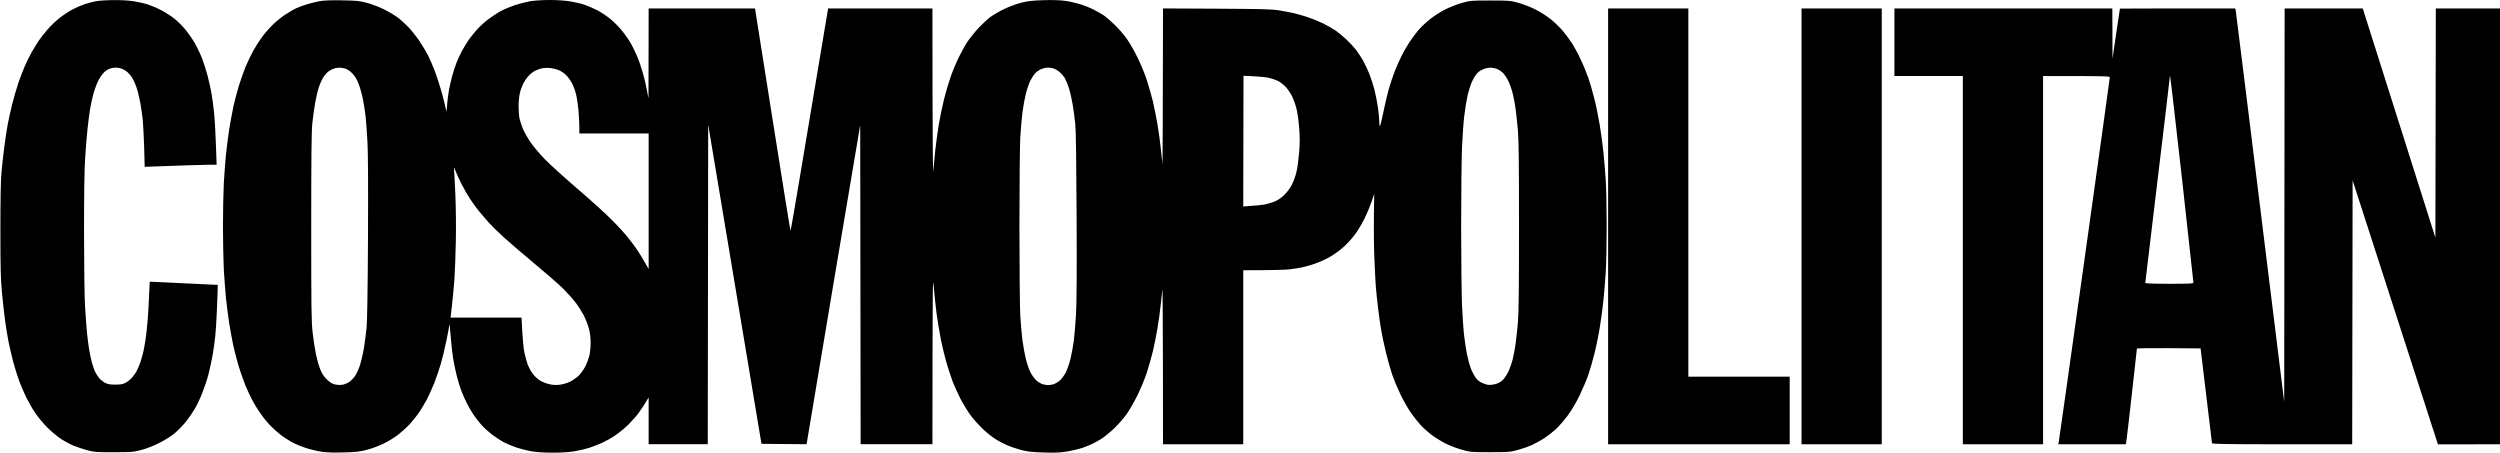 <svg version="1.2" xmlns="http://www.w3.org/2000/svg" viewBox="0 0 2960 536" width="2960" height="536"><style></style><path fill-rule="evenodd" d="m134.5 0.1c9.2-0.1 18.7 0.5 24.5 1.5 5.2 0.8 12.9 2.6 17 4 4.1 1.4 10.9 4.3 15 6.5 4.1 2.1 10.7 6.3 14.5 9.2 3.8 2.9 9.8 8.7 13.2 12.8 3.5 4.1 8.5 11.2 11.3 15.9 2.8 4.7 6.9 13.2 9.2 19 2.2 5.8 5.3 15.5 6.8 21.5 1.6 6 3.5 15 4.4 20 0.9 5 2.3 15.3 3.1 23 0.8 7.7 1.8 24.7 3 61.5l-10.5 0.1c-5.8 0-24.9 0.6-74.7 2.4l-0.6-23c-0.4-12.7-1.2-27.5-1.7-33-0.6-5.5-2-15-3.1-21-1.2-6-3.2-14.2-4.6-18-1.4-3.8-3.6-8.6-4.8-10.5-1.2-1.9-3.8-5-5.8-6.8-2.1-1.7-5.4-3.6-7.4-4.2-2.1-0.5-4.9-1-6.3-1-1.4 0-4.2 0.5-6.2 1-2.1 0.6-5.6 2.7-7.7 4.8-2.3 2.1-5.4 6.8-7.4 11.2-1.9 4.1-4.4 11.1-5.5 15.5-1.2 4.4-2.8 12.3-3.7 17.5-0.8 5.2-2.1 15.6-2.9 23-0.8 7.4-2.1 22.9-2.8 34.5-0.9 13.9-1.3 43.9-1.3 89 0.1 42.1 0.5 75.6 1.3 88 0.7 11 1.7 24.7 2.3 30.5 0.6 5.8 1.7 14.3 2.5 19 0.7 4.7 2.3 11.8 3.4 15.8 1.1 3.9 2.8 8.9 3.9 10.9 1 2.1 3.1 5.3 4.7 7.2 1.6 1.8 4.7 4.3 6.9 5.4 3.1 1.6 5.9 2.1 12 2.1 6.2 0 8.9-0.5 12-2.1 2.2-1.1 5.7-3.9 7.8-6.2 2-2.2 4.7-6 5.8-8.4 1.2-2.3 3-6.7 4.1-9.7 1-3 2.5-8.4 3.4-12 0.8-3.6 2.1-10.8 2.9-16 0.7-5.2 1.8-15.4 2.4-22.5 0.6-7.1 1.3-20.2 2.4-45l4.6 0.2c2.5 0.2 20.6 1 40.1 1.9 19.5 0.9 35.6 1.6 35.8 1.7 0.1 0.1-0.2 11.6-0.8 25.4-0.5 13.9-1.5 29.7-2.1 35-0.5 5.4-1.9 15.2-3 21.8-1.1 6.6-3.3 16.9-4.9 23-1.5 6.1-4.8 16-7.2 22-2.3 6.1-6.3 14.6-8.8 18.9-2.5 4.3-7.3 11.4-10.7 15.7-3.5 4.3-9.6 10.6-13.5 13.9-4.1 3.4-12.1 8.4-18.3 11.5-6.5 3.3-15.1 6.7-21 8.2-9.4 2.5-11.4 2.7-32.5 2.7-20.6 0.1-23.3-0.1-31.5-2.3-4.9-1.3-12.4-3.8-16.5-5.5-4.1-1.7-10.9-5.4-15-8.1-4.1-2.7-11.3-8.7-16-13.4-4.7-4.7-11.3-12.7-14.6-17.6-3.3-4.9-7.9-13.1-10.3-18-2.4-4.9-6.1-13.6-8.3-19.2-2.1-5.7-5.4-16.3-7.3-23.5-1.9-7.3-4.3-17.8-5.4-23.3-1.1-5.5-2.9-16.5-4-24.5-1.1-8-2.8-23.3-3.8-34-1.5-15.9-1.8-29.5-1.8-74 0-36.7 0.4-59.1 1.3-68.5 0.7-7.7 2.2-21 3.3-29.5 1.1-8.5 2.9-20.4 4-26.5 1.1-6.1 3.6-17.1 5.4-24.5 1.9-7.4 5.2-18.7 7.3-25 2.2-6.3 5.6-15.3 7.7-20 2-4.7 5.7-12.1 8.2-16.5 2.5-4.4 6.3-10.5 8.3-13.5 2-3 6.6-8.8 10.1-12.9 3.5-4.1 9.8-10.1 14-13.5 4.3-3.4 11.2-8 15.5-10.3 4.4-2.3 10.8-5.1 14.4-6.3 3.6-1.2 9.4-2.8 13-3.5 3.6-0.7 13.3-1.4 21.5-1.4zm270.5 0.3c17.2 0.3 20.7 0.6 29.5 3 5.5 1.4 14.5 4.8 20 7.6 5.5 2.7 12.9 7.1 16.5 9.8 3.6 2.7 9.4 8.1 13 11.8 3.6 3.8 9.4 11.2 12.9 16.4 3.5 5.2 7.9 12.7 9.9 16.5 1.9 3.8 5.4 12 7.8 18 2.3 6.1 5.8 16.6 7.7 23.5 2 6.9 4.2 15.4 6.4 25.5l0.7-8.5c0.3-4.7 1.3-12.3 2.1-17 0.8-4.7 2.6-12.3 3.9-17 1.3-4.7 3.6-11.7 5-15.5 1.5-3.8 4.5-10.4 6.7-14.5 2.3-4.1 6-10.2 8.3-13.5 2.4-3.3 6.8-8.7 9.8-12 3-3.3 8.8-8.6 12.9-11.7 4.1-3.1 10.8-7.5 14.9-9.7 4.1-2.2 11.5-5.3 16.5-7 5-1.6 13-3.7 18-4.6 5.4-0.9 14.8-1.5 23.5-1.5 8.3 0 18.6 0.7 24 1.6 5.2 0.8 12.9 2.6 17 4 4.1 1.4 10.9 4.3 15 6.5 4.1 2.1 10.6 6.3 14.5 9.4 3.9 3 9.8 8.8 13.2 12.8 3.4 3.9 8.3 10.6 10.8 14.7 2.5 4.1 6.3 11.7 8.5 16.8 2.2 5 5.4 14.3 7.1 20.5 1.8 6.1 4 15.5 6.7 30.2l0.2-106.5h126l1 6.8c0.6 3.7 9.9 62.8 20.8 131.3 10.8 68.6 19.9 124.9 20.2 125.2 0.3 0.3 10.4-58.8 44.5-263.3h123.5l0.1 101.3c0.1 65 0.5 97.3 1 90.2 0.5-6 1.6-17.3 2.4-25 0.9-7.7 2.7-20.7 4-29 1.4-8.2 4.1-21.5 6.1-29.5 2-8 5.4-19.7 7.6-26 2.1-6.3 6.4-16.7 9.4-23 3.1-6.3 7.9-15.1 10.8-19.5 3-4.4 8.9-11.8 13.2-16.4 4.4-4.6 10.6-10.4 13.9-12.9 3.3-2.4 10.5-6.7 16-9.3 5.5-2.7 14.5-6.1 20-7.5 8.2-2.2 13-2.7 27-3.2 11-0.3 20 0 25.5 0.8 4.7 0.6 12.3 2.3 17 3.7 4.7 1.3 12.1 4.3 16.5 6.5 4.4 2.2 10 5.4 12.5 7.1 2.5 1.7 8.1 6.6 12.5 10.8 4.4 4.2 10.9 11.6 14.4 16.5 3.5 4.9 9.4 15.2 13.1 22.9 3.8 7.7 8.7 19.6 10.9 26.5 2.2 6.9 5.4 18.1 7.1 25 1.6 6.9 4.1 19 5.4 27 1.4 8 3.2 21 4 29 0.9 8 1.7 15.9 1.9 17.5 0.2 1.7 0.5-39 0.7-183.5l63.8 0.3c53.6 0.3 65.3 0.6 73.7 2 5.5 0.9 13.2 2.4 17 3.2 3.8 0.9 11.3 3 16.5 4.7 5.2 1.7 13.5 5.1 18.5 7.5 5 2.5 11.7 6.4 15 8.6 3.3 2.3 9.1 7.1 12.9 10.7 3.8 3.6 8.8 9 11.1 12 2.3 3 6 8.7 8.2 12.5 2.2 3.9 5.7 11.1 7.6 16 2 5 4.7 13.5 6.1 19 1.4 5.5 3.2 14.7 4 20.5 0.9 5.8 1.6 13 1.6 16 0 3 0.3 5.9 0.7 6.3 0.4 0.4 2.2-6.5 4-15.5 1.8-9 4.7-21.7 6.6-28.3 1.9-6.6 5.2-16.3 7.2-21.5 2.1-5.2 5.6-13.1 7.8-17.5 2.1-4.4 6.3-11.6 9.1-16 2.9-4.4 7.7-10.9 10.7-14.5 3.1-3.6 9.3-9.6 14-13.3 4.8-3.8 12.7-8.9 18.4-11.7 5.5-2.7 14.5-6.2 20-7.7 9.5-2.6 11-2.7 33-2.7 21.8 0 23.5 0.1 33 2.7 5.5 1.5 14.5 4.9 20 7.7 5.6 2.7 13.7 7.9 18.5 11.7 4.6 3.7 11.1 10 14.3 13.8 3.2 3.9 7.9 10.2 10.5 14 2.5 3.9 7.2 12.4 10.3 19 3.2 6.6 7.4 16.7 9.4 22.5 2 5.8 5.2 16.8 7.1 24.5 2 7.7 4.9 21.7 6.4 31 1.6 9.4 3.6 24 4.4 32.5 0.9 8.5 2.1 22.9 2.7 32 0.7 9.1 1.2 34.3 1.2 56 0 21.7-0.5 46.9-1.2 56-0.6 9.1-1.8 23.5-2.7 32-0.8 8.5-2.8 23.2-4.4 32.5-1.5 9.4-4.4 23.3-6.4 31-1.9 7.7-5.1 18.7-7.1 24.5-2 5.8-6.7 16.8-10.4 24.5-4.3 8.9-9.6 17.7-14.3 24-4.1 5.5-10.4 12.6-13.9 15.9-3.5 3.2-9.6 7.9-13.4 10.4-3.8 2.5-10.4 6.1-14.5 8-4.1 1.9-11.8 4.6-17 6-8.9 2.4-10.9 2.6-32.5 2.6-21.9 0-23.5-0.1-33-2.7-5.5-1.5-14-4.7-19-7.1-5-2.4-12.6-7.1-17-10.3-4.4-3.3-10.6-8.9-13.8-12.4-3.2-3.5-8.6-10.4-12-15.4-3.3-4.9-8.7-14.4-11.8-21-3.2-6.6-7.4-16.7-9.4-22.5-2-5.8-5.4-17.7-7.5-26.5-2.2-8.8-4.8-21.4-5.9-28-1.1-6.6-2.7-17.8-3.5-25-0.9-7.1-2.1-18.8-2.7-26-0.5-7.1-1.4-25.1-1.9-40-0.4-14.8-0.6-36.4 0.1-69l-3.4 10c-1.9 5.5-5.6 14.3-8.2 19.5-2.6 5.2-6.8 12.4-9.3 16-2.5 3.6-6.9 8.9-9.7 11.9-2.7 2.9-7.5 7.3-10.5 9.6-3 2.3-8 5.7-11 7.5-3 1.8-9.1 4.7-13.5 6.5-4.4 1.8-11.8 4.2-16.5 5.3-4.7 1.2-12.9 2.6-18.2 3.1-5.4 0.6-19.9 1.1-54.8 1.1v206h-95l-0.1-93.2c-0.1-51.3-0.4-91.9-0.6-90.3-0.2 1.7-1 9.5-1.9 17.5-0.8 8-2.6 21-4 29-1.3 8-3.8 20.1-5.4 27-1.7 6.9-4.9 18.1-7.1 25-2.2 6.9-7.1 18.8-10.9 26.5-3.7 7.7-9.6 18-13.1 22.9-3.5 4.9-10.1 12.4-14.6 16.7-4.6 4.4-11.1 9.7-14.5 12-3.5 2.2-8.8 5.2-11.8 6.6-3 1.4-8.4 3.6-12 4.8-3.6 1.2-11.2 3-17 4-8.3 1.4-14.1 1.7-28 1.3-14.2-0.5-19.3-1-27-3-5.2-1.4-12.4-3.8-16-5.4-3.6-1.5-9.6-4.6-13.4-6.9-3.7-2.2-10.7-7.6-15.3-12-4.7-4.4-11.4-11.8-14.9-16.5-3.5-4.7-9-13.7-12.3-20-3.2-6.3-7.6-16-9.6-21.5-2-5.5-5.2-15.2-7-21.5-1.8-6.3-4.7-18.2-6.4-26.5-1.6-8.2-3.9-22-5.1-30.5-1.1-8.5-2.6-22.9-3.4-32-1.3-15.3-1.4-9-1.6 186h-85l-0.5-377.9-30.9 183.2c-16.9 100.8-31.2 185.8-32.6 194.7l-53.4-0.5-63.1-378-0.5 378.5h-70v-55.5l-3.6 6c-1.9 3.3-5.5 8.7-7.9 12-2.3 3.3-7.8 9.5-12.1 13.9-4.4 4.3-11.5 10.2-15.9 13.1-4.4 3-11.4 6.9-15.5 8.8-4.1 1.9-11.1 4.6-15.5 6-4.4 1.4-12.3 3.2-17.5 4.1-6 1-15.3 1.6-25.5 1.6-9.9 0-19.4-0.6-25-1.6-5-0.8-13-2.9-18-4.5-5-1.7-11.9-4.6-15.5-6.5-3.6-2-9.8-6.1-13.9-9.2-4.1-3.2-9.8-8.4-12.6-11.7-2.9-3.3-7-8.7-9.2-12-2.3-3.3-5.6-9.1-7.5-13-2-3.8-4.8-10.1-6.3-14-1.5-3.8-4-11.9-5.6-18-1.5-6-3.5-15.5-4.4-21-0.9-5.5-2.2-17.4-2.9-26.5-0.8-9.1-1.4-15.4-1.5-14 0 1.4-1.6 9.9-3.5 19-1.8 9.1-4.8 21.5-6.6 27.5-1.7 6.1-5.2 16.2-7.6 22.5-2.5 6.3-6.6 15.3-9 20-2.5 4.7-6.7 11.6-9.2 15.4-2.6 3.8-7.4 9.8-10.7 13.4-3.3 3.6-9.4 9.2-13.5 12.5-4.1 3.3-12 8.1-17.5 10.8-5.5 2.7-14.5 6.1-20 7.5-8.2 2.2-13.1 2.7-27 3.1-10.6 0.4-20.4 0.1-26-0.7-4.9-0.6-13.7-2.7-19.5-4.6-5.8-1.9-13.2-5-16.5-6.9-3.3-1.8-8.7-5.3-12-7.7-3.3-2.5-8.7-7.1-11.9-10.4-3.3-3.2-8.3-9-11.1-12.9-2.9-3.8-7.6-11-10.3-16-2.8-4.9-7.1-13.9-9.6-20-2.4-6-6-16.2-7.9-22.5-1.9-6.3-4.7-16.9-6.2-23.5-1.4-6.6-3.7-19-5.1-27.5-1.3-8.5-3-22.2-3.9-30.5-0.8-8.2-1.9-23.3-2.5-33.5-0.5-10.2-1-33.1-1-51 0-17.9 0.5-40.8 1-51 0.6-10.2 1.7-25.2 2.5-33.5 0.9-8.2 2.6-22 3.9-30.5 1.4-8.5 3.7-20.9 5.1-27.5 1.5-6.6 4.3-17.2 6.2-23.5 1.9-6.3 5.5-16.4 7.9-22.5 2.5-6 6.8-15 9.6-20 2.8-4.9 7.4-12.1 10.3-16 2.8-3.8 8.3-10.1 12.1-13.8 3.8-3.8 10.5-9.3 14.9-12.2 4.4-3 10.5-6.5 13.5-7.8 3-1.4 8.6-3.4 12.5-4.6 3.9-1.2 10.4-2.8 14.5-3.6 5.4-1 13-1.3 27-1.1zm-15.7 83.9c-1.7 1.2-4.5 4.2-6.2 6.7-1.6 2.5-4.1 7.9-5.5 12-1.4 4.1-3.4 12.7-4.5 19-1.1 6.3-2.6 17.1-3.3 24-1 9.4-1.3 40-1.3 123 0 97.2 0.2 112.2 1.7 125 0.9 8 2.6 19 3.7 24.5 1.1 5.5 3.2 13.4 4.8 17.5 2 5.6 4 8.8 7.8 12.7 3.6 3.7 6.3 5.5 9.5 6.3 2.5 0.7 6.5 0.9 9 0.6 2.5-0.3 6.3-1.9 8.5-3.4 2.2-1.5 5.4-4.8 7-7.2 1.7-2.5 4.2-8.1 5.7-12.5 1.4-4.4 3.6-13.6 4.7-20.5 1.1-6.9 2.5-17.9 3.2-24.5 0.7-7.7 1.3-45.4 1.6-105 0.3-61.6 0.1-100.1-0.6-114-0.7-11.5-1.6-25.3-2.2-30.5-0.6-5.2-1.9-14.2-3.1-20-1.1-5.8-3.4-14.1-5.1-18.5-2.2-5.7-4.4-9.3-7.6-12.7-2.9-2.9-6.1-5-8.6-5.7-2.2-0.6-5.4-1.1-7-1-1.6 0-4.4 0.5-6 1-1.6 0.5-4.4 1.9-6.2 3.2zm242.7 0.4c-1.9 1.1-5 3.7-6.7 5.7-1.8 2-4.4 5.9-5.8 8.6-1.4 2.8-3.2 7.8-4 11.3-0.8 3.4-1.5 10.4-1.5 15.5 0 5 0.5 11.6 1.1 14.5 0.7 2.8 2.4 8.1 3.8 11.7 1.5 3.6 5.3 10.6 8.6 15.5 3.3 5 10.9 14.1 17 20.4 6 6.3 23.4 22 38.5 35 15.1 12.9 33.4 29.4 40.5 36.6 7.2 7.1 16.1 16.8 19.8 21.5 3.8 4.7 8.8 11.4 11.2 15 2.4 3.6 6.4 10.1 8.9 14.5l4.6 8v-160.5h-82c0-12-0.5-20.9-1.1-27.5-0.6-6.6-1.9-15.1-2.9-19-0.9-3.8-2.9-9.4-4.4-12.2-1.4-2.9-4.3-7.2-6.5-9.5-2.1-2.4-6.1-5.3-9-6.5-2.8-1.3-7.9-2.5-11.3-2.8-3.7-0.3-8.2 0-10.8 0.8-2.5 0.7-6.1 2.2-8 3.4zm594.2 1.5c-1.8 1.8-4.6 6-6.3 9.3-1.6 3.3-4 10.3-5.3 15.5-1.3 5.2-3.1 15.1-4 22-0.9 6.9-2 20.2-2.6 29.5-0.5 9.4-1 56.8-1 105.5 0 48.7 0.5 96.1 1 105.5 0.6 9.4 1.7 22.6 2.6 29.5 0.9 6.9 2.7 16.8 4 22 1.3 5.2 3.7 12.2 5.3 15.5 1.6 3.3 4.8 7.7 7 9.8 2.3 2 5.8 4.1 7.8 4.7 2.1 0.5 4.9 1 6.3 1 1.4 0 4.2-0.5 6.2-1 2.1-0.6 5.6-2.7 7.9-4.7 2.2-2.1 5.4-6.5 7-9.8 1.6-3.3 4-10.3 5.3-15.5 1.3-5.2 3.1-14.9 4-21.5 0.8-6.6 2-20.8 2.6-31.5 0.8-13.2 1-51.1 0.7-117-0.3-65-0.8-101.2-1.6-108.5-0.6-6-2-16.4-3.1-23-1.1-6.6-3.1-15.1-4.3-19-1.3-3.8-3.3-8.8-4.4-11-1.1-2.2-3.9-5.7-6.2-7.7-2.2-2.1-5.8-4.2-7.9-4.8-2-0.5-5-1-6.7-1-1.7 0.1-4.8 0.7-7 1.5-2.2 0.8-5.5 3-7.3 4.7zm524.3-0.9c-2.1 1.6-4.9 5.6-7 10-2 4-4.6 12-6 18.2-1.3 6.1-3.1 17.1-3.9 24.5-0.9 7.4-2 24.1-2.6 37-0.5 12.9-1 54.8-1 93 0 38.2 0.5 80.1 1 93 0.6 12.9 1.7 29.6 2.6 37 0.8 7.4 2.6 18.5 4 24.5 1.3 6.1 3.6 13.5 5 16.5 1.4 3 3.6 7 5 8.8 1.3 1.7 4.1 4.1 6.2 5.1 2 1 5.3 2.2 7.2 2.6 2 0.4 5.8 0.2 9-0.6 3.8-0.9 6.6-2.4 9.2-4.9 2-1.9 5-6.4 6.7-10 1.7-3.6 4-10.1 5.1-14.5 1.1-4.4 2.7-12.7 3.5-18.5 0.7-5.8 2-17.2 2.7-25.5 1-11.1 1.3-40.9 1.3-113.5 0-72.6-0.3-102.4-1.3-113.5-0.7-8.2-2-19.7-2.7-25.5-0.8-5.8-2.4-14.1-3.5-18.5-1.1-4.4-3.4-10.9-5.1-14.5-1.7-3.6-4.7-8.1-6.7-10-2.1-1.9-5.5-4.1-7.7-4.7-2.2-0.7-5.3-1.2-7-1.2-1.7 0-4.7 0.6-6.8 1.2-2 0.7-5.3 2.4-7.2 4zm-278.5 159.2c15.9-1.1 22.8-1.9 25.5-2.4 2.8-0.5 7.7-2 11-3.2 3.8-1.5 8-4.2 11.5-7.5 3.2-3 7-7.9 9.2-12 2-3.8 4.6-10.7 5.7-15.4 1.2-4.7 2.6-15.2 3.3-23.5 0.9-11.5 0.9-18.4 0-29.5-0.6-8-2.1-18.1-3.2-22.5-1.1-4.4-3.4-10.8-5-14.2-1.7-3.5-5.1-8.6-7.7-11.4-2.7-2.8-7-6.1-9.8-7.4-2.7-1.2-7.5-2.8-10.5-3.4-3-0.7-10.9-1.5-17.6-1.8l-12.1-0.6zm-932.9-15.5c0.7 16.6 1 39.2 0.6 57-0.3 16.2-1.1 36.5-1.7 45-0.7 8.5-1.9 22.1-2.8 30.2l-1.7 14.8h84c1.2 25.5 2.3 36.4 3.4 41.5 1.1 4.9 2.9 11.5 4 14.5 1.2 3 3.7 7.6 5.7 10.2 1.9 2.7 5.5 6.1 7.9 7.8 2.5 1.6 7.3 3.7 10.8 4.6 4.4 1.2 8.1 1.4 12.7 1 4-0.4 9-1.8 12.8-3.6 3.4-1.7 8.1-5 10.5-7.3 2.3-2.4 5.7-7 7.4-10.3 1.7-3.2 3.9-8.8 4.9-12.4 1-3.9 1.7-10.3 1.7-16 0-6.8-0.6-11.8-2.2-17.5-1.2-4.4-4-11.4-6.1-15.5-2.2-4.1-6.3-10.6-9.2-14.5-2.9-3.8-9.3-11-14.3-16-4.9-5-20-18.2-33.5-29.4-13.4-11.2-30-25.3-36.8-31.5-6.8-6.1-15.1-14.3-18.5-18.1-3.5-3.9-8.5-9.7-11.2-13-2.8-3.3-7.5-9.8-10.6-14.5-3.1-4.7-7.7-12.8-10.4-18-2.6-5.2-5.8-12.2-7.1-15.5-1.4-3.3-2.2-4.9-2-3.5 0.3 1.4 1 14.9 1.7 30zm1703.9-219h258l0.2 59.5 4.3-29.5c2.4-16.2 4.4-29.6 4.5-29.8 0-0.1 30.7-0.2 136.5-0.2l0.7 3.2c0.3 1.8 13.4 106.7 57.3 462.7l0.5-465.9h92.5l86 271.4 0.5-271.4h76v516l-73.5 0.1-3-9.3c-1.7-5.1-24.5-75.5-98-303.3l-0.5 312.5h-83c-65.7 0-83-0.3-83-1.3 0-0.6-3.1-26.2-13.5-112.2l-37.7-0.3c-20.8-0.1-37.8 0.1-37.7 0.5 0 0.5-2.8 25.1-6.1 54.8-3.3 29.7-6.2 55-7 58.5h-80l0.5-2.3c0.3-1.2 14-98.5 30.5-216.2 16.5-117.7 30-214.8 30-215.8 0-1.6-2.5-1.7-79-1.7v436h-95v-436h-81zm311.5 203.7c-7.9 66.2-14.5 120.7-14.5 121.3 0 0.6 10.2 1 28.5 1 24.7 0 28.5-0.2 28.5-1.5 0-0.8-6.1-56.1-13.5-122.8-7.5-66.6-13.8-121.4-14.1-121.7-0.2-0.3-0.4 0.4-0.4 1.5 0 1.1-6.5 56.1-14.5 122.2zm-650.5-203.7h95v436h120v80h-215zm229 0h95v516h-95z"/></svg>